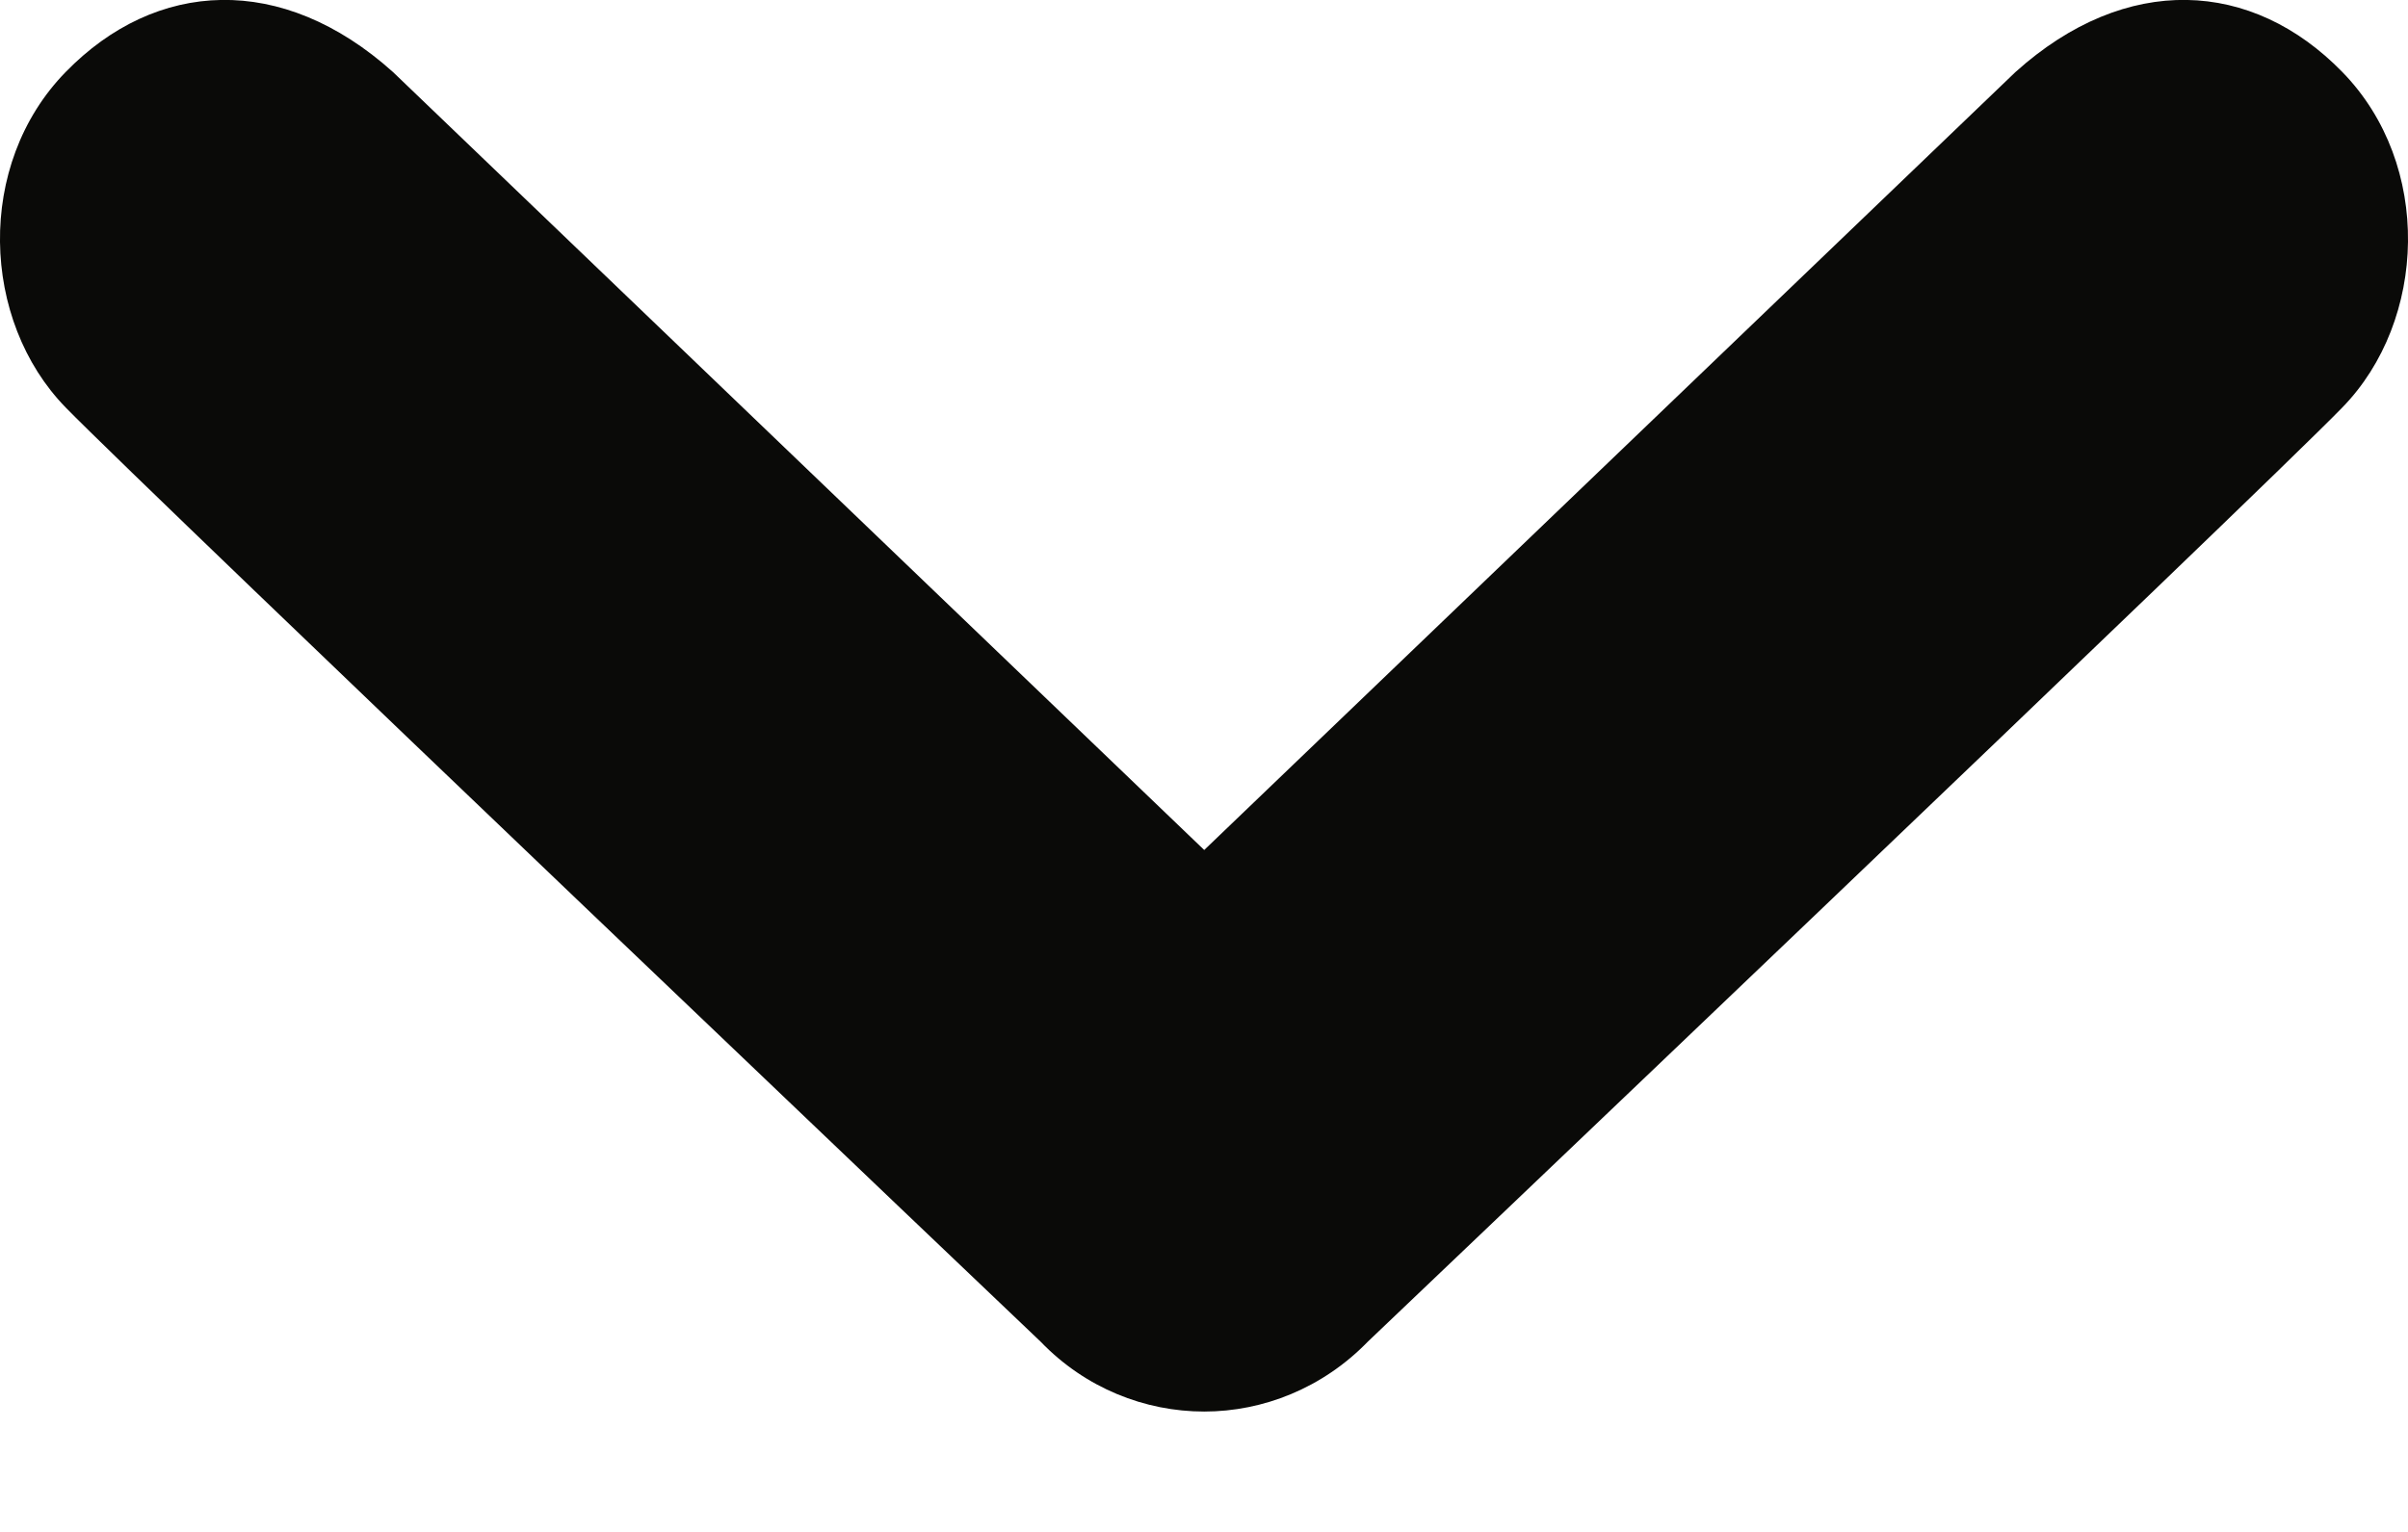 <?xml version="1.0" encoding="UTF-8" standalone="no"?>
<svg width="11px" height="7px" viewBox="0 0 11 7" version="1.1" xmlns="http://www.w3.org/2000/svg" xmlns:xlink="http://www.w3.org/1999/xlink">
    <!-- Generator: Sketch 3.7.2 (28276) - http://www.bohemiancoding.com/sketch -->
    <title>Fill 118</title>
    <desc>Created with Sketch.</desc>
    <defs></defs>
    <g id="Page-1" stroke="none" stroke-width="1" fill="none" fill-rule="evenodd">
        <g id="Booking-block-overlay" transform="translate(-1005, -325)" fill="#0A0A08">
            <g id="BOOKING-CONTAINER" transform="translate(728, 207)">
                <g id="Group-3" transform="translate(30, 73)">
                    <g id="Group-4" transform="translate(0, 23)">
                        <path d="M257.7,23.862 C257.315,24.258 253.248,28.131 253.248,28.131 C253.042,28.343 252.77,28.45 252.501,28.45 C252.23,28.45 251.958,28.343 251.754,28.131 C251.754,28.131 247.687,24.258 247.3,23.862 C246.913,23.465 246.887,22.752 247.3,22.329 C247.712,21.906 248.288,21.874 248.795,22.329 L252.501,25.884 L256.207,22.329 C256.713,21.874 257.288,21.906 257.7,22.329 C258.113,22.752 258.087,23.465 257.7,23.862" id="Fill-118"></path>
                    </g>
                </g>
            </g>
        </g>
    </g>
</svg>